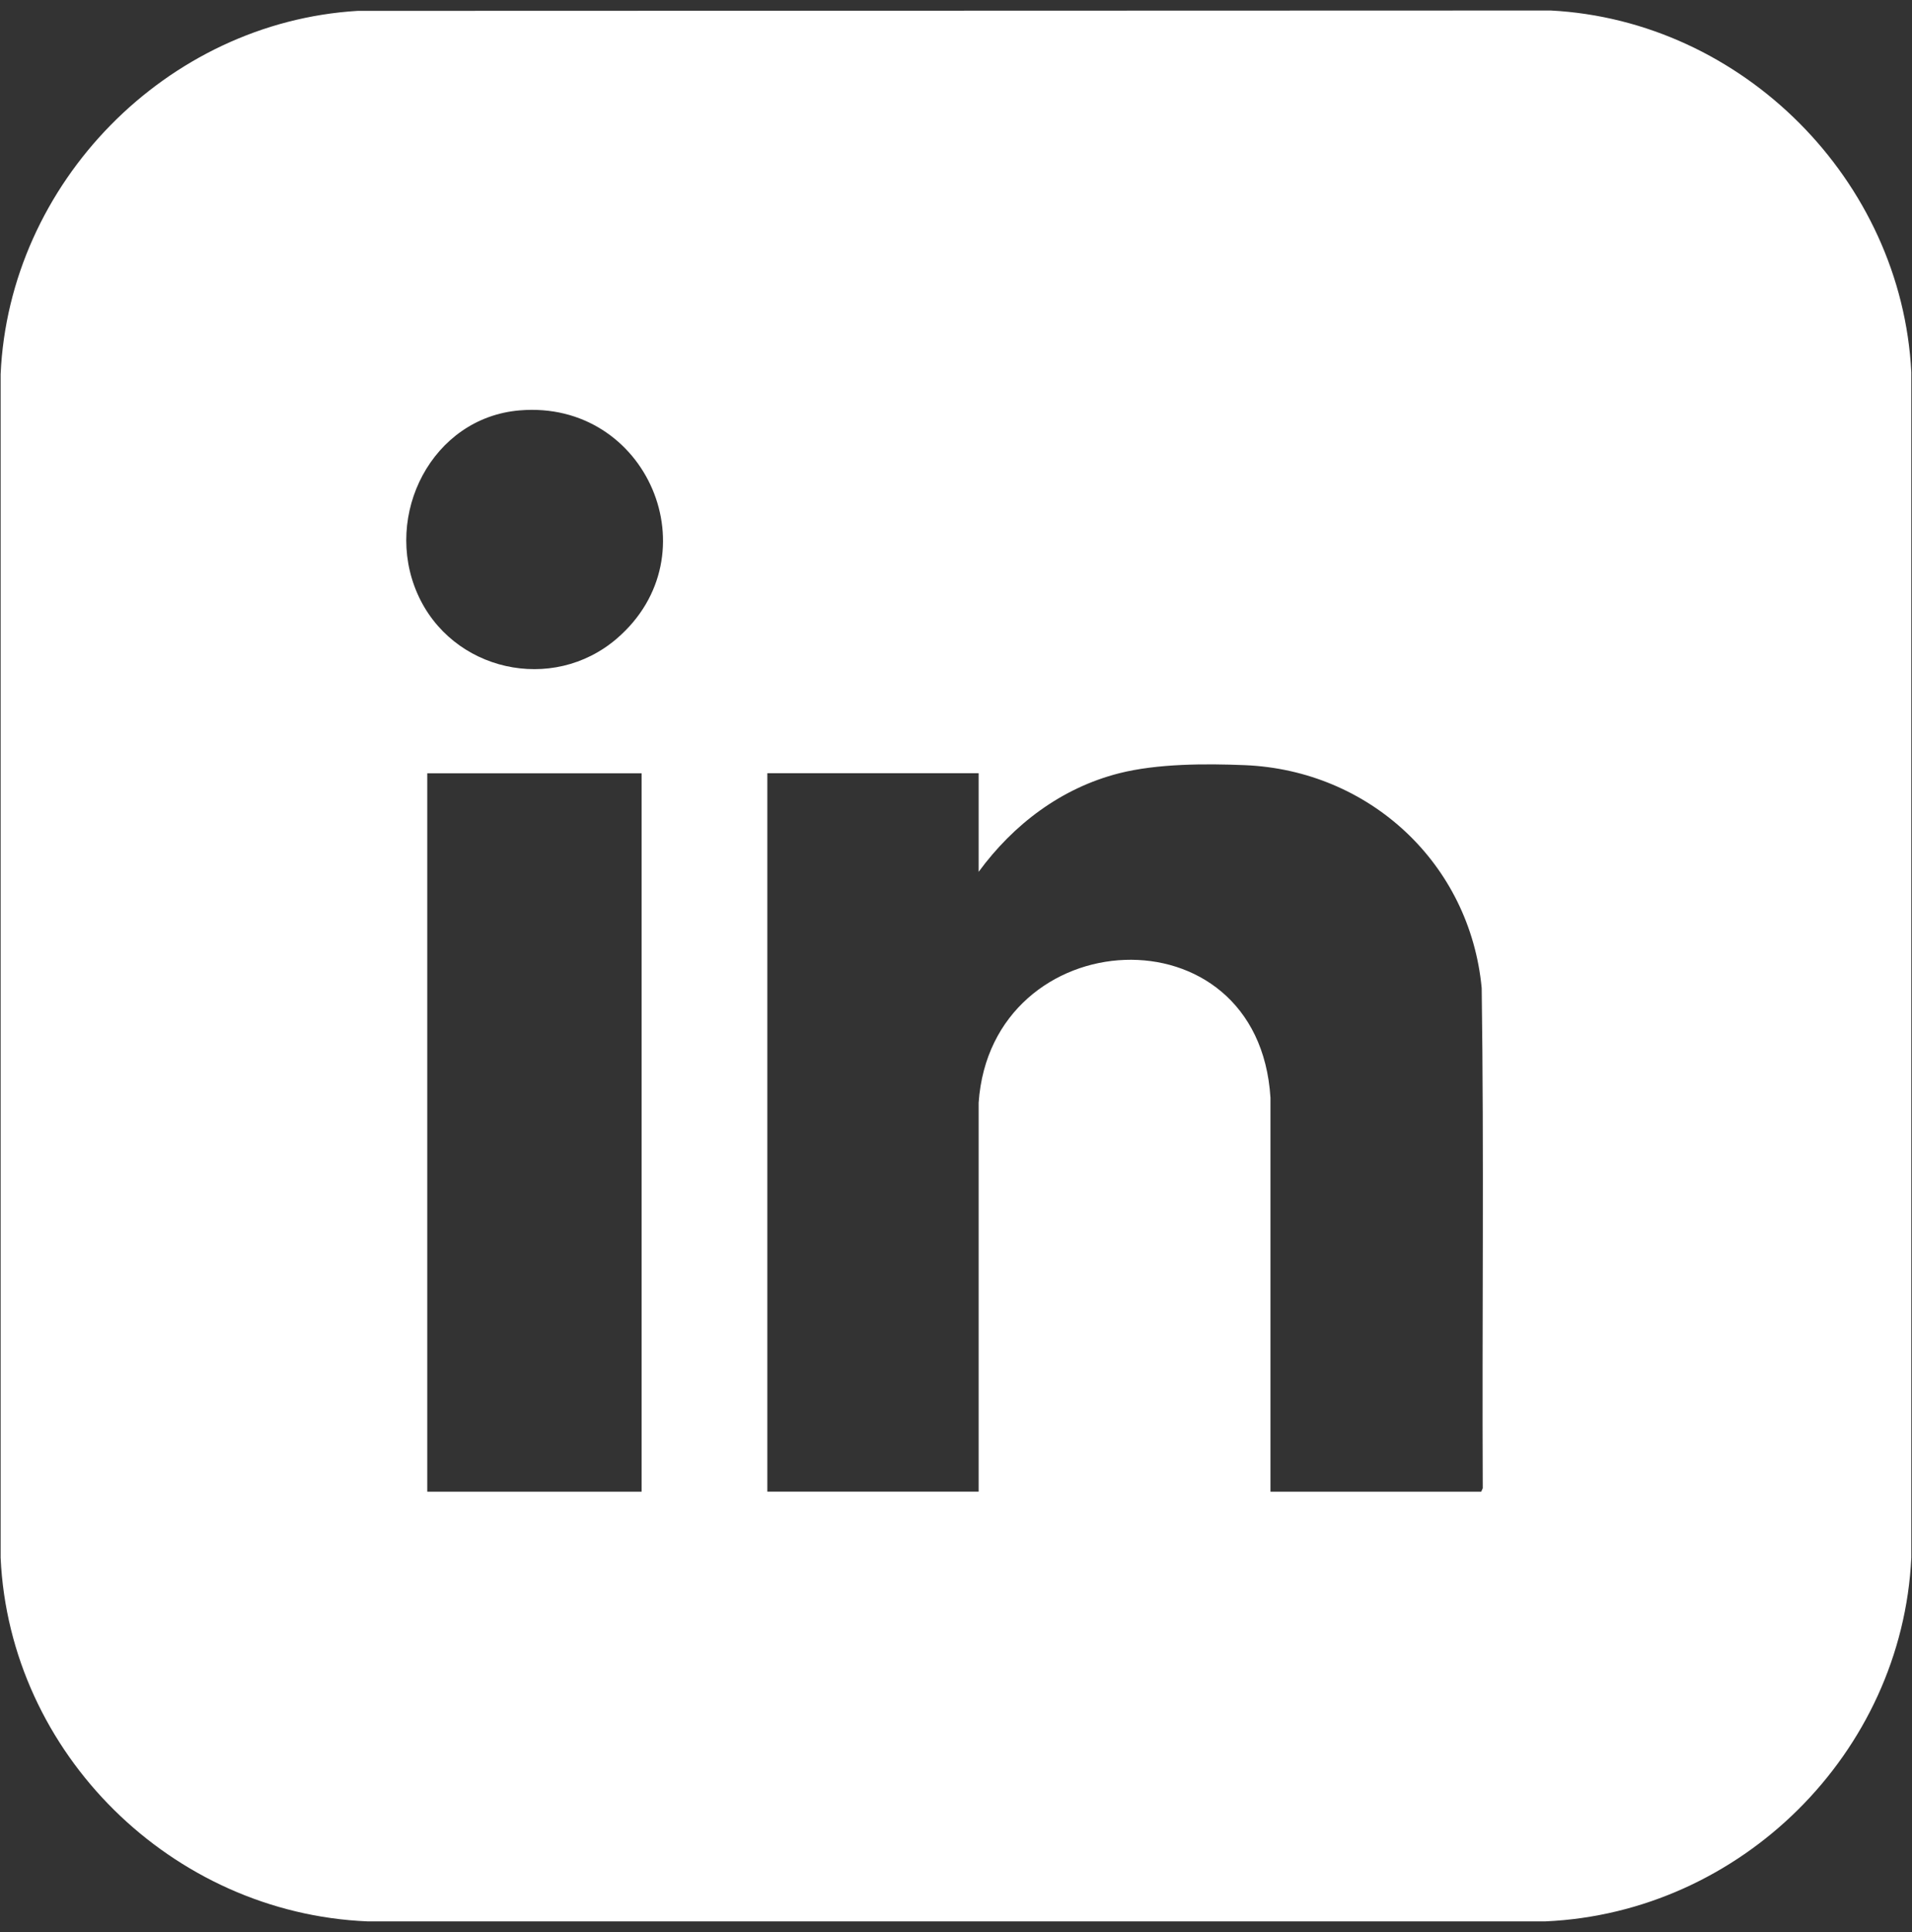<svg xmlns="http://www.w3.org/2000/svg" viewBox="0 0 307.75 310.95"><rect x="0" y="0" width="307.75" height="310.95" fill="#333333" stroke="none"/><path d="m57.56 1.75 192.03-.06c30.92 1.61 56.5 27.33 58.05 58.23V250.7c-1.49 31.45-27.45 57.14-58.87 58.54H59.13c-31.44-1.32-57.6-27-59.03-58.54V60.24C1.46 29.45 26.79 3.6 57.56 1.75Zm26.08 64.3c-14.13 1.19-22.01 16.83-16.46 29.48 5.49 12.51 21.75 16.17 32.12 7.23 15.56-13.41 4.87-38.44-15.66-36.71Zm120.84 174.04h33.93l.25-.56c-.12-26.83.21-53.68-.17-80.5-1.89-20.05-18.06-35.05-38.13-35.88-6.35-.26-14.11-.25-20.24 1.31-9.29 2.37-17 8.22-22.6 15.86v-15.87h-34.01v115.63h34.01v-62.6c2.02-29.26 45.04-31.77 46.97-.81v63.41ZM103.27 124.46h-34.5v115.63h34.5V124.46Z" style="fill:#fff"/></svg>